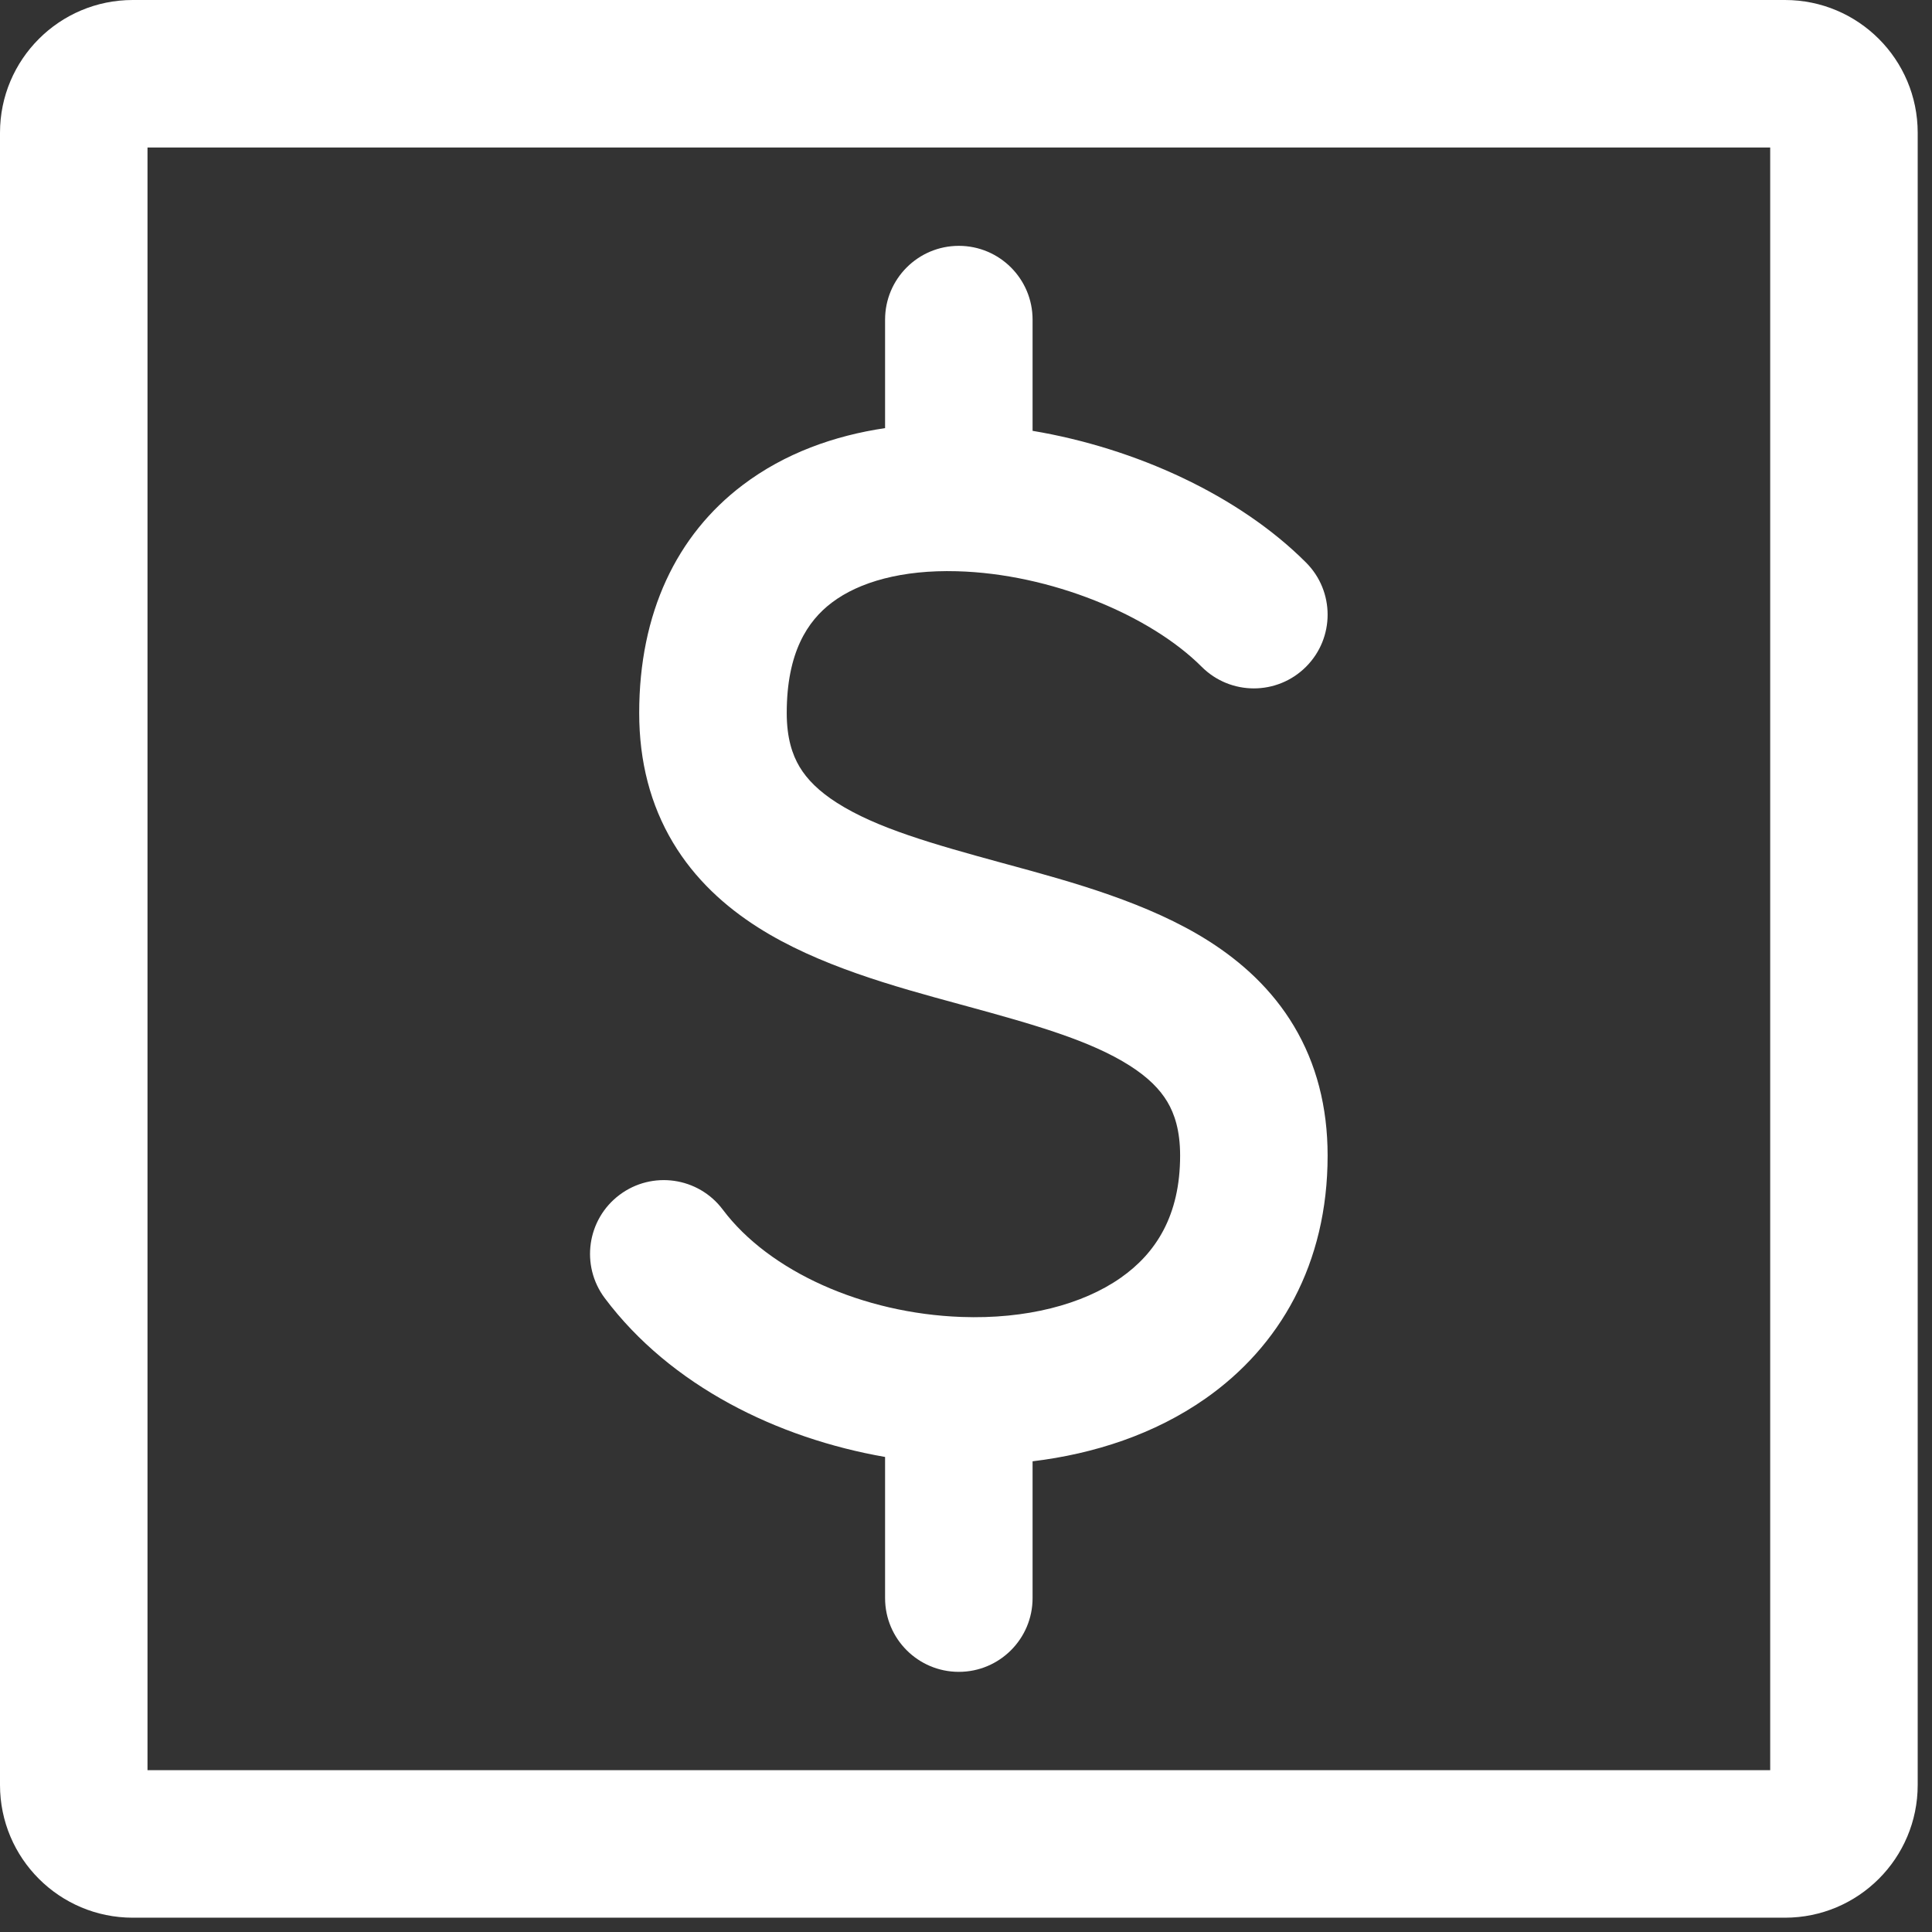 <?xml version="1.0" encoding="UTF-8" standalone="no"?><svg width="52" height="52" viewBox="0 0 52 52" fill="none" xmlns="http://www.w3.org/2000/svg">
<rect x="0" y="0" width="52" height="52" fill="#333333" stroke="none"/>
<path fill-rule="evenodd" clip-rule="evenodd" d="M3.97 3.97V47.645H47.645V3.97H3.97ZM0 3.573C0 1.6 1.6 0 3.573 0H48.042C50.016 0 51.615 1.6 51.615 3.573V48.042C51.615 50.016 50.016 51.615 48.042 51.615H3.573C1.6 51.615 0 50.016 0 48.042V3.573Z" fill="white"/>
<path fill-rule="evenodd" clip-rule="evenodd" d="M25.807 6.617C26.903 6.617 27.792 7.506 27.792 8.603V11.596C30.568 12.061 33.345 13.333 35.151 15.14C35.927 15.915 35.927 17.172 35.151 17.947C34.376 18.722 33.119 18.722 32.344 17.947C30.946 16.549 28.265 15.442 25.754 15.375L25.754 15.375C24.282 15.335 23.127 15.66 22.388 16.22C21.732 16.716 21.175 17.566 21.175 19.19C21.175 19.864 21.325 20.312 21.52 20.639C21.722 20.977 22.04 21.298 22.53 21.61C23.59 22.285 25.087 22.711 26.991 23.231C27.041 23.244 27.091 23.258 27.142 23.272C28.849 23.737 30.917 24.3 32.539 25.332C33.413 25.889 34.233 26.623 34.827 27.618C35.428 28.625 35.733 29.79 35.733 31.102C35.733 34.018 34.445 36.242 32.441 37.645C31.078 38.599 29.454 39.131 27.792 39.331V43.013C27.792 44.109 26.903 44.998 25.807 44.998C24.711 44.998 23.822 44.109 23.822 43.013V39.214C20.93 38.711 18.05 37.303 16.278 34.94C15.62 34.062 15.798 32.818 16.675 32.16C17.552 31.502 18.797 31.68 19.454 32.557C20.701 34.219 23.227 35.351 25.878 35.446C27.61 35.509 29.134 35.114 30.163 34.393C31.113 33.728 31.763 32.714 31.763 31.102C31.763 30.427 31.613 29.98 31.418 29.653C31.216 29.315 30.898 28.994 30.407 28.682C29.347 28.007 27.85 27.58 25.946 27.061C25.896 27.047 25.846 27.034 25.796 27.02C24.088 26.555 22.02 25.992 20.399 24.96C19.524 24.403 18.705 23.669 18.111 22.674C17.51 21.667 17.204 20.502 17.204 19.19C17.204 16.5 18.211 14.402 19.99 13.055C21.123 12.197 22.458 11.725 23.822 11.523V8.603C23.822 7.506 24.711 6.617 25.807 6.617Z" fill="white"/>
</svg>
